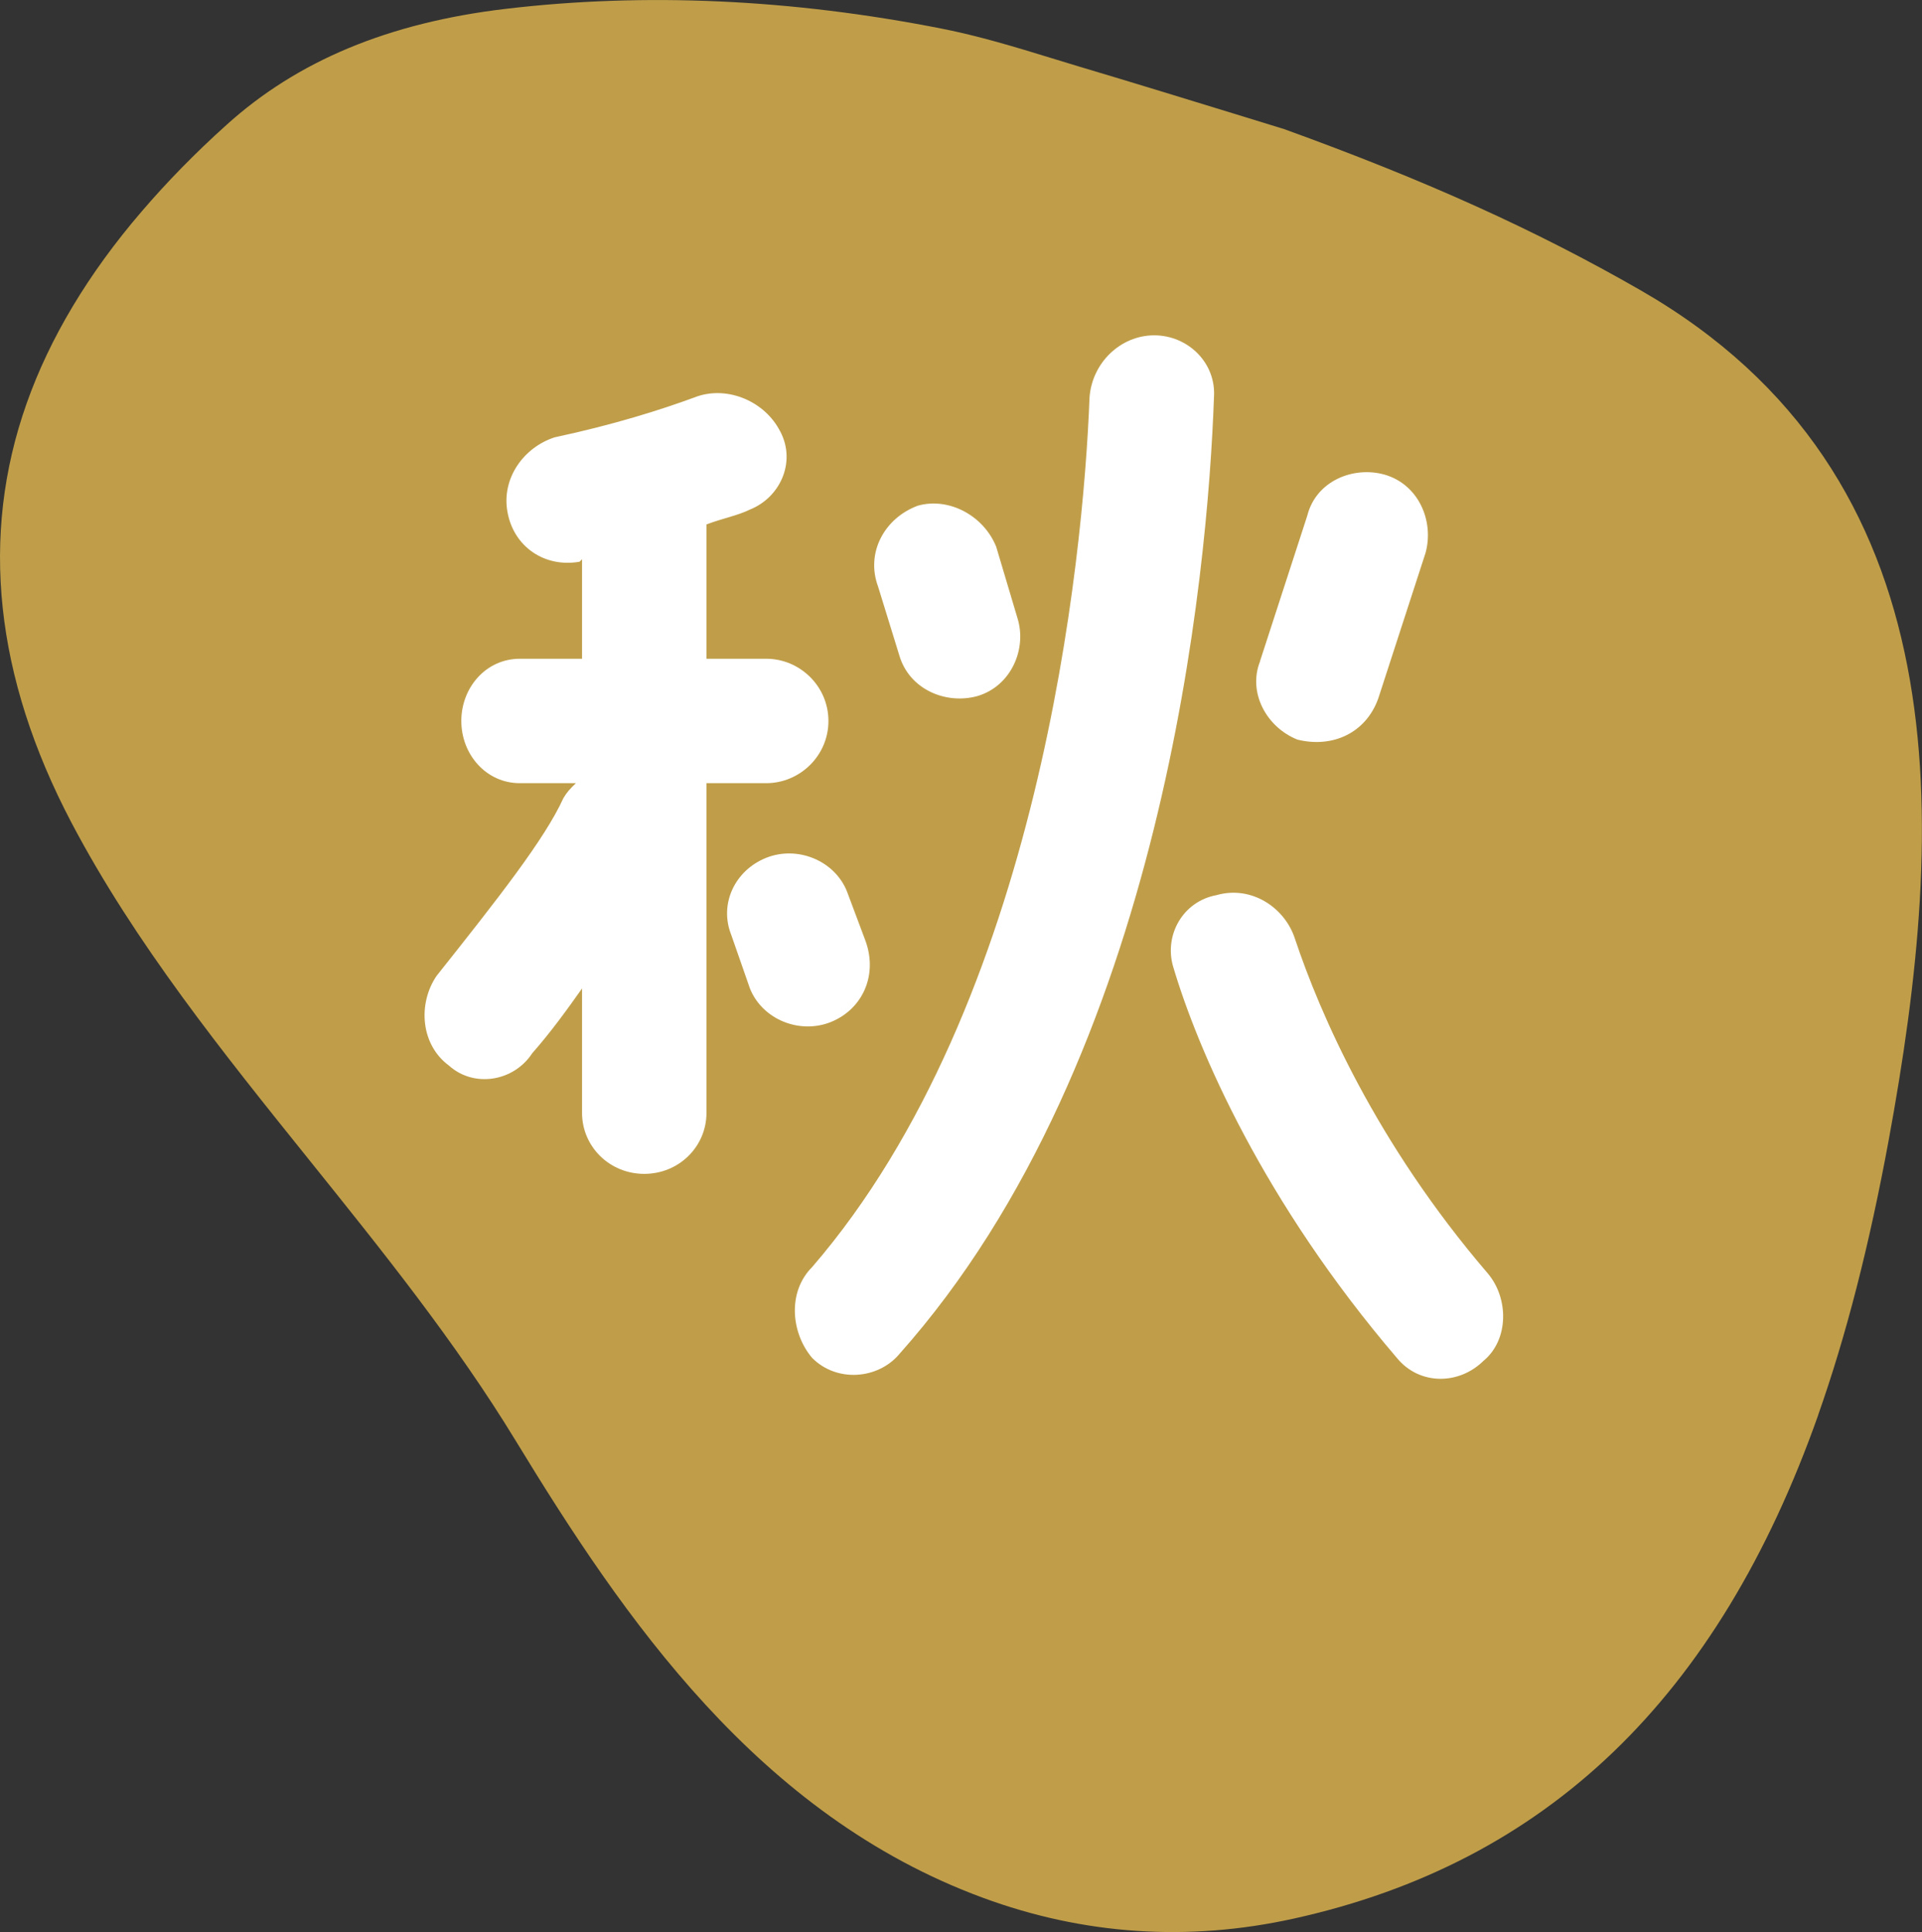 <?xml version="1.0" encoding="UTF-8"?>
<svg id="_レイヤー_2" data-name="レイヤー 2" xmlns="http://www.w3.org/2000/svg" width="171.15" height="172.05" viewBox="0 0 171.15 172.05">
  <rect x="0" y="0" width="171.15" height="172.05" fill="#333333" stroke="none"/>
  <defs>
    <style>
      .cls-1 {
        fill: #fff;
      }

      .cls-2 {
        fill: #c09e49;
      }
    </style>
  </defs>
  <g id="_レイヤー_3" data-name="レイヤー 3">
    <path class="cls-2" d="M161.91,126c-8.91,25.21-24.19,39.88-46.72,44.85-9.39,2.07-18.7,1.45-27.67-1.86-20-7.37-31.96-24.87-41.6-40.7-5.33-8.76-11.94-16.98-18.33-24.93-7.67-9.54-15.6-19.4-21.24-30.13C-.46,60.27-1.8,47.72,2.37,35.93c2.05-5.81,5.49-11.56,10.22-17.07,2.26-2.64,4.8-5.24,7.56-7.72C26.48,5.41,34.62,2.02,45.02.79c12.38-1.47,25.45-.88,38.84,1.76,3.3.65,6.6,1.65,9.78,2.63.81.25,1.62.49,2.43.74,4.91,1.46,9.92,3.01,13.94,4.24,1.58.49,3.04.94,4.35,1.34,12.63,4.57,22.4,8.99,31.7,14.33,28.74,16.49,27.31,47.53,22.12,75.72-1.73,9.38-3.78,17.38-6.28,24.46Z"/>
    <path class="cls-1" d="M62.91,69.74v29.36c0,2.99-2.44,5.43-5.54,5.43s-5.54-2.44-5.54-5.43v-11.08c-1.33,1.88-2.77,3.88-4.43,5.76-1.66,2.55-5.21,3.1-7.42,1.11-2.55-1.88-2.77-5.54-1.11-7.98,5.54-6.98,9.64-12.19,11.3-15.84.33-.55.55-.78,1.11-1.33h-4.99c-2.99,0-5.21-2.55-5.21-5.54s2.21-5.54,5.21-5.54h5.54v-8.86l-.22.22c-3.1.55-5.87-1.33-6.42-4.43-.55-2.99,1.44-5.76,4.21-6.65,5.21-1.11,9.42-2.44,12.41-3.54,2.77-1.11,6.09.22,7.53,2.77,1.66,2.77.22,6.09-2.55,7.2-1.11.55-2.44.78-3.88,1.33v11.96h5.32c2.99,0,5.54,2.44,5.54,5.54s-2.55,5.54-5.54,5.54h-5.32ZM66.78,88.02l-1.66-4.76c-1.11-2.77.33-5.76,3.1-6.87,2.77-1.11,6.09.22,7.2,2.99l1.66,4.43c1.11,3.1-.33,6.09-3.1,7.2-2.77,1.11-6.09-.22-7.2-2.99ZM108.1,35.4c-.55,15.51-4.43,58.71-28.03,85.19-1.88,2.22-5.54,2.55-7.75.33-1.88-2.22-2.22-5.87,0-8.09,20.27-23.49,24.15-63.03,24.7-77.43.22-3.1,2.77-5.54,5.76-5.54s5.54,2.44,5.32,5.54ZM78.19,52.23c-1.11-2.99.55-6.09,3.54-7.2,2.77-.78,5.87.89,6.98,3.66l1.88,6.31c.89,2.77-.55,6.09-3.54,6.98-2.77.78-6.09-.55-6.98-3.66l-1.88-6.09ZM132.14,121.14c-2.21,2.22-5.76,2.22-7.75-.22-11.85-13.85-17.72-27.36-19.94-34.9-.78-2.77.89-5.76,3.88-6.31,3.1-.89,6.09,1.11,6.98,3.88,2.22,6.65,7.2,18.17,17.17,29.8,1.88,2.22,1.88,5.87-.33,7.75ZM112.2,58.88l4.21-12.96c.78-3.1,4.1-4.43,6.87-3.66,3.1.89,4.43,4.21,3.66,6.98l-4.21,12.96c-1.11,3.1-4.1,4.43-7.2,3.66-2.77-1.11-4.43-4.21-3.32-6.98Z"/>
  </g>
</svg>